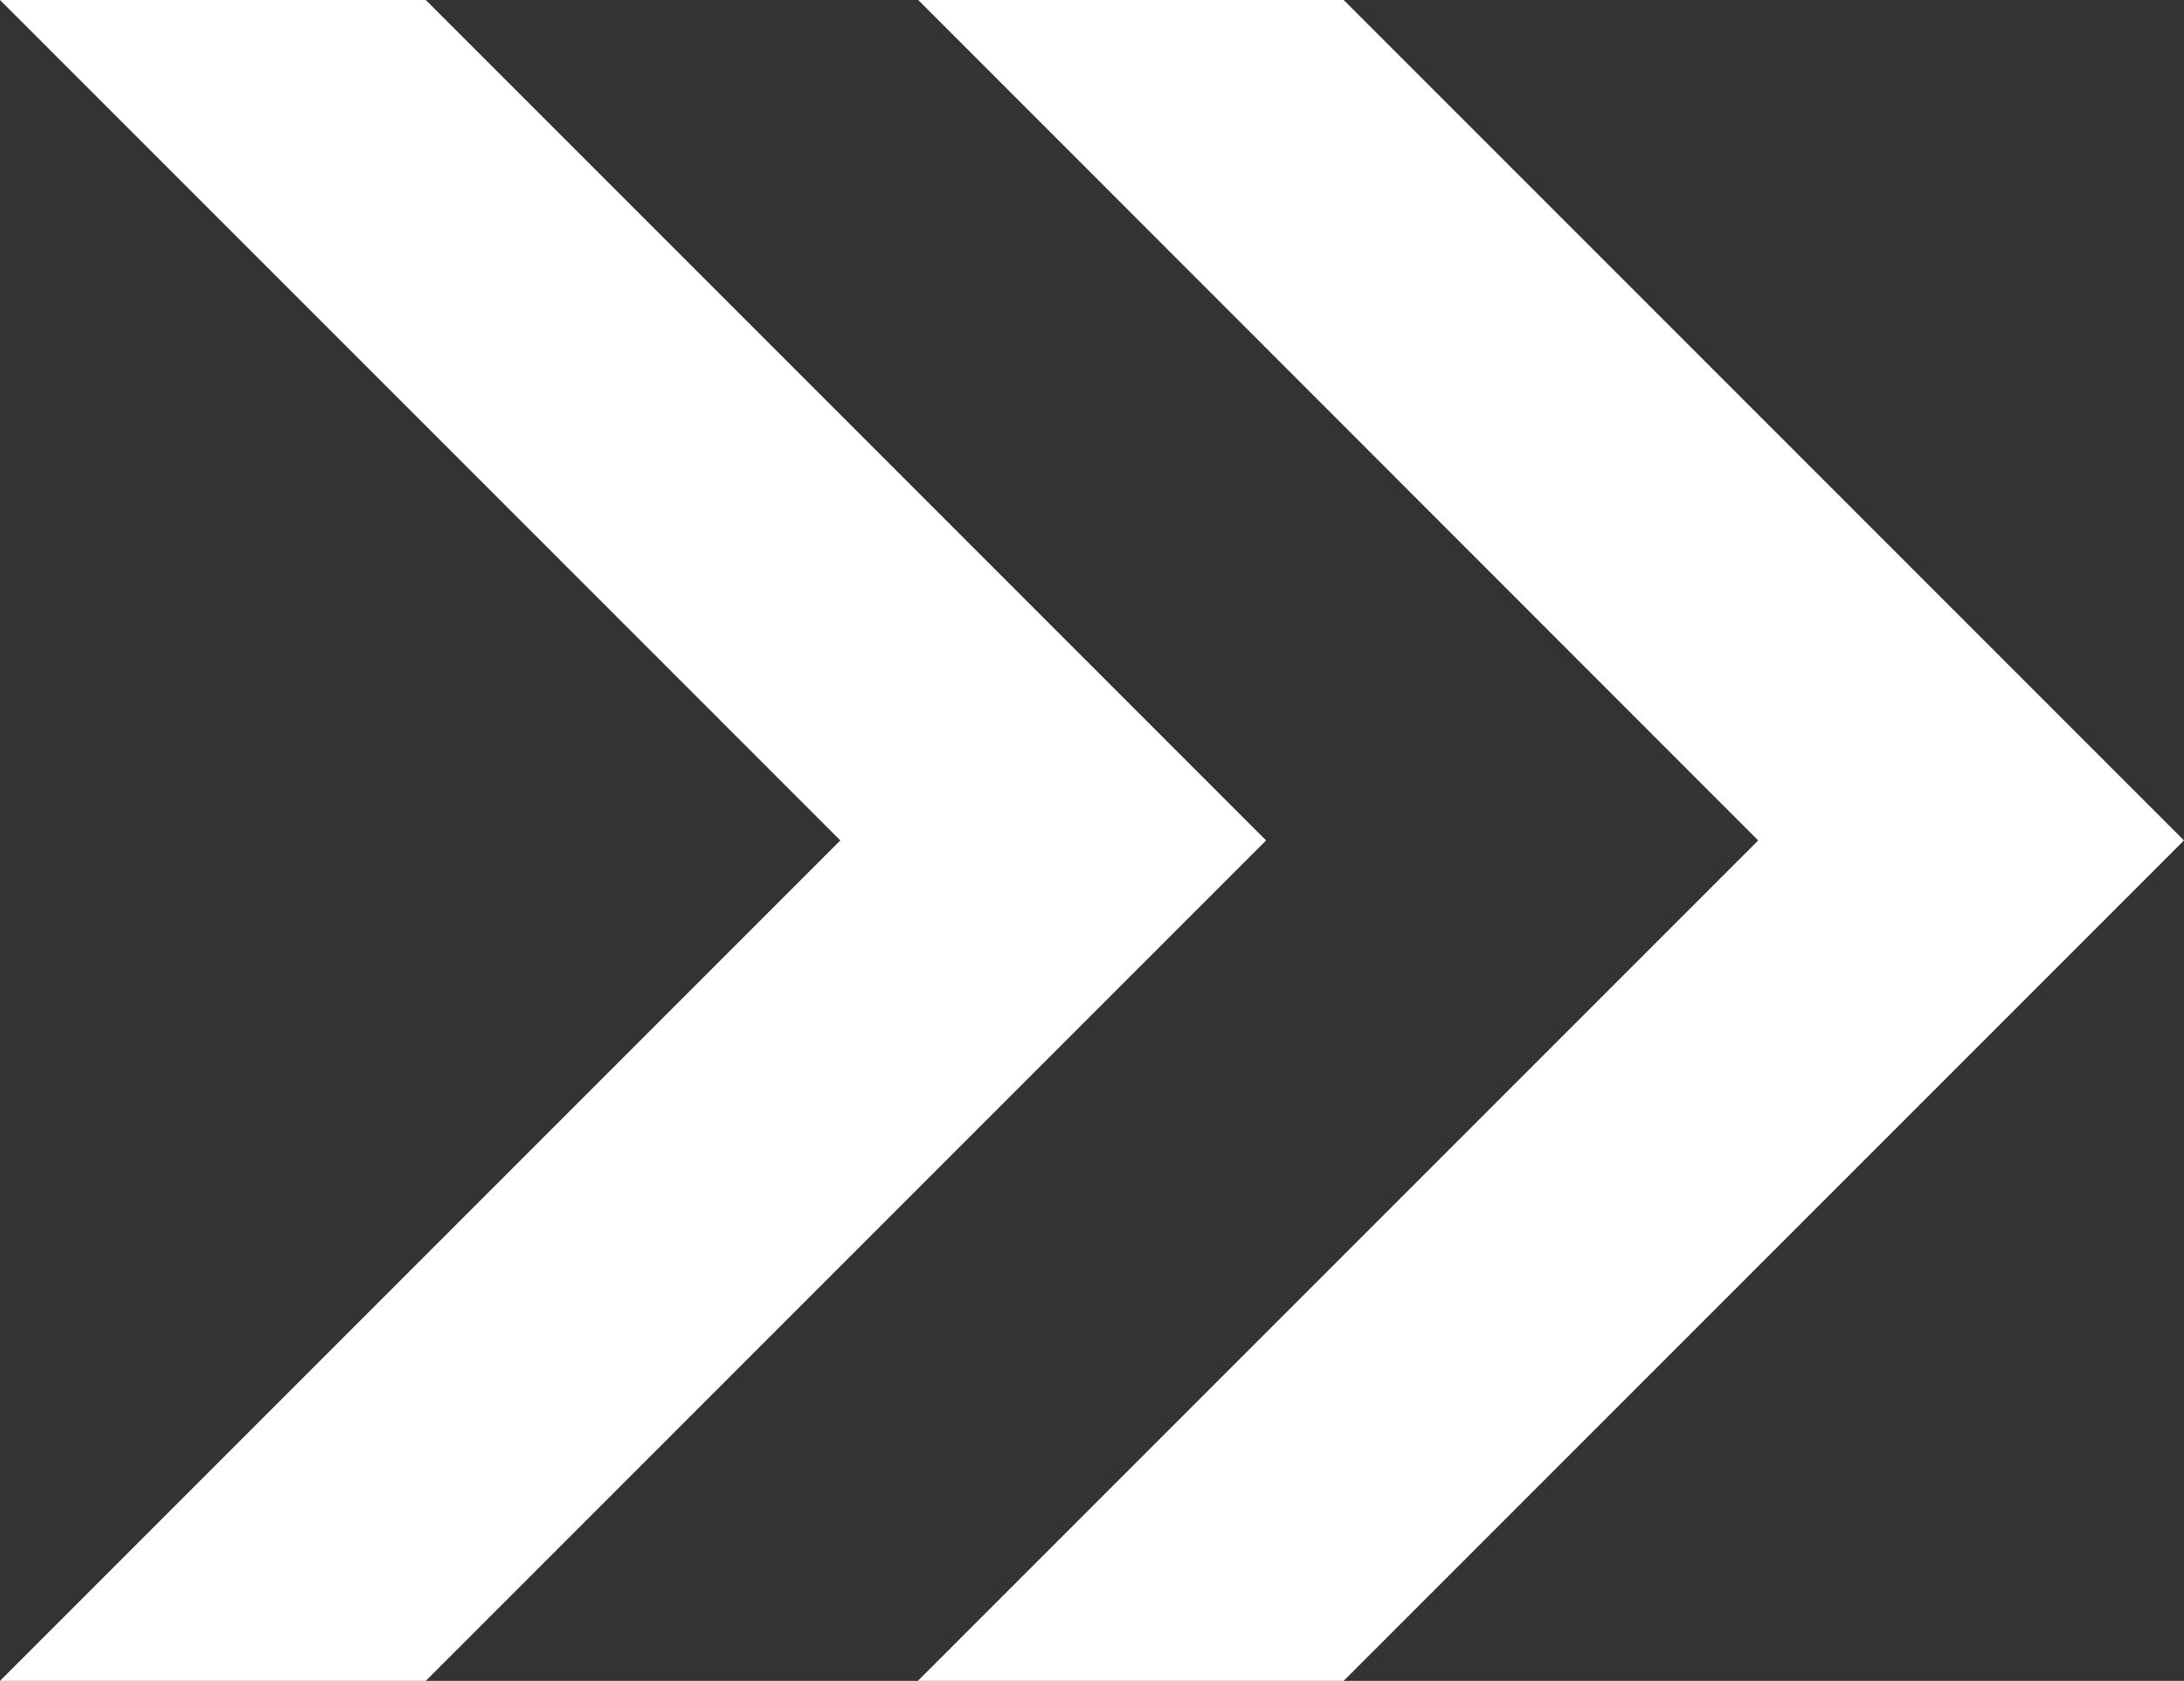 <?xml version="1.0" encoding="UTF-8"?>
<svg id="_レイヤー_2" data-name="レイヤー 2" xmlns="http://www.w3.org/2000/svg" viewBox="0 0 60.27 46.38">
  <rect x="0" y="0" width="60.27" height="46.38" fill="#333333" stroke="none"/>
  <defs>
    <style>
      .cls-1 {
        fill: #fff;
        stroke-width: 0px;
      }
    </style>
  </defs>
  <g id="_レイヤー_1-2" data-name="レイヤー 1">
    <g>
      <polygon class="cls-1" points="37.08 0 25.34 0 48.52 23.19 25.33 46.38 37.08 46.38 60.27 23.19 37.08 0"/>
      <polygon class="cls-1" points="11.75 0 0 0 23.19 23.19 0 46.38 11.75 46.38 34.94 23.19 11.75 0"/>
    </g>
  </g>
</svg>